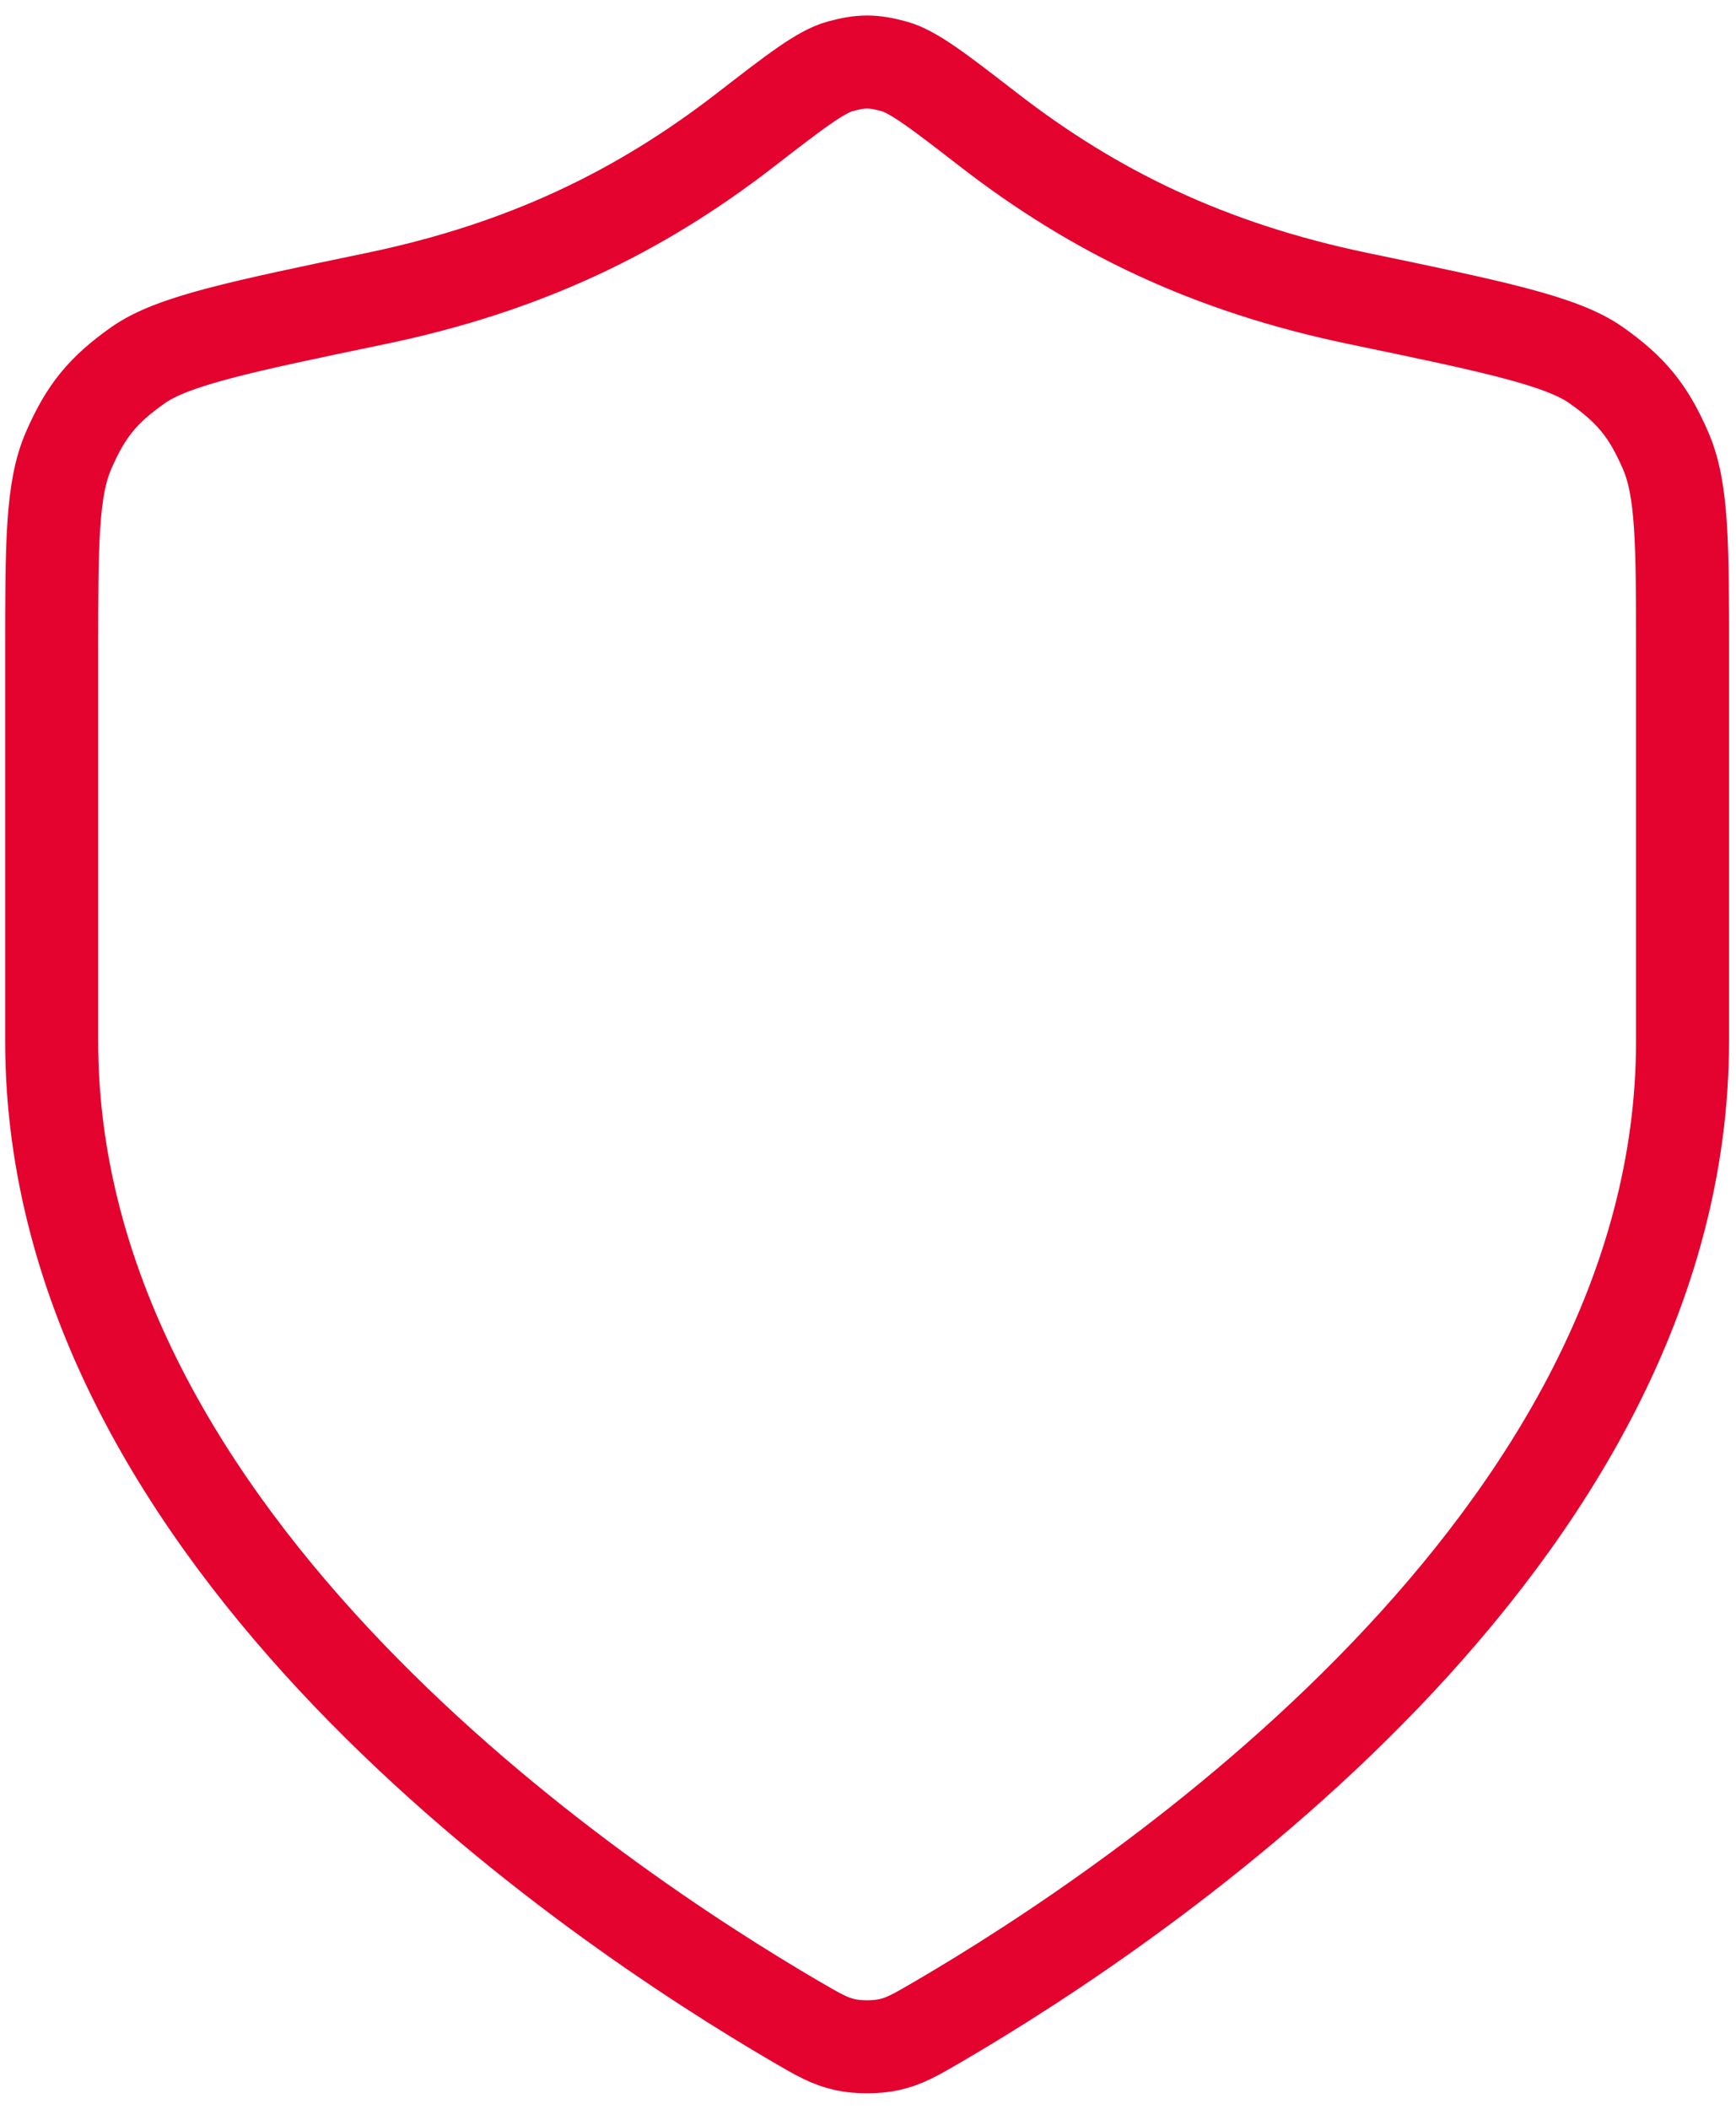 <?xml version="1.0" encoding="UTF-8"?> <svg xmlns="http://www.w3.org/2000/svg" width="56" height="68" viewBox="0 0 56 68" fill="none"><path id="Icon" d="M25.676 65.189C26.404 65.613 26.768 65.826 27.281 65.936C27.68 66.021 28.262 66.021 28.66 65.936C29.174 65.826 29.538 65.613 30.266 65.189C36.671 61.452 54.275 49.714 54.275 33.575V21.081C54.275 17.55 54.275 15.784 53.73 14.531C53.177 13.257 52.626 12.579 51.492 11.778C50.376 10.991 48.188 10.535 43.811 9.625C38.988 8.622 35.284 6.811 31.898 4.191C30.274 2.935 29.462 2.307 28.827 2.136C28.156 1.955 27.785 1.955 27.115 2.136C26.479 2.307 25.668 2.935 24.044 4.191C20.657 6.811 16.953 8.622 12.13 9.625C7.754 10.535 5.566 10.991 4.45 11.778C3.315 12.579 2.764 13.257 2.211 14.531C1.667 15.784 1.667 17.55 1.667 21.081V33.575C1.667 49.714 19.271 61.452 25.676 65.189Z" stroke="#E4022E" stroke-width="3" stroke-linecap="round" stroke-linejoin="round"></path></svg> 